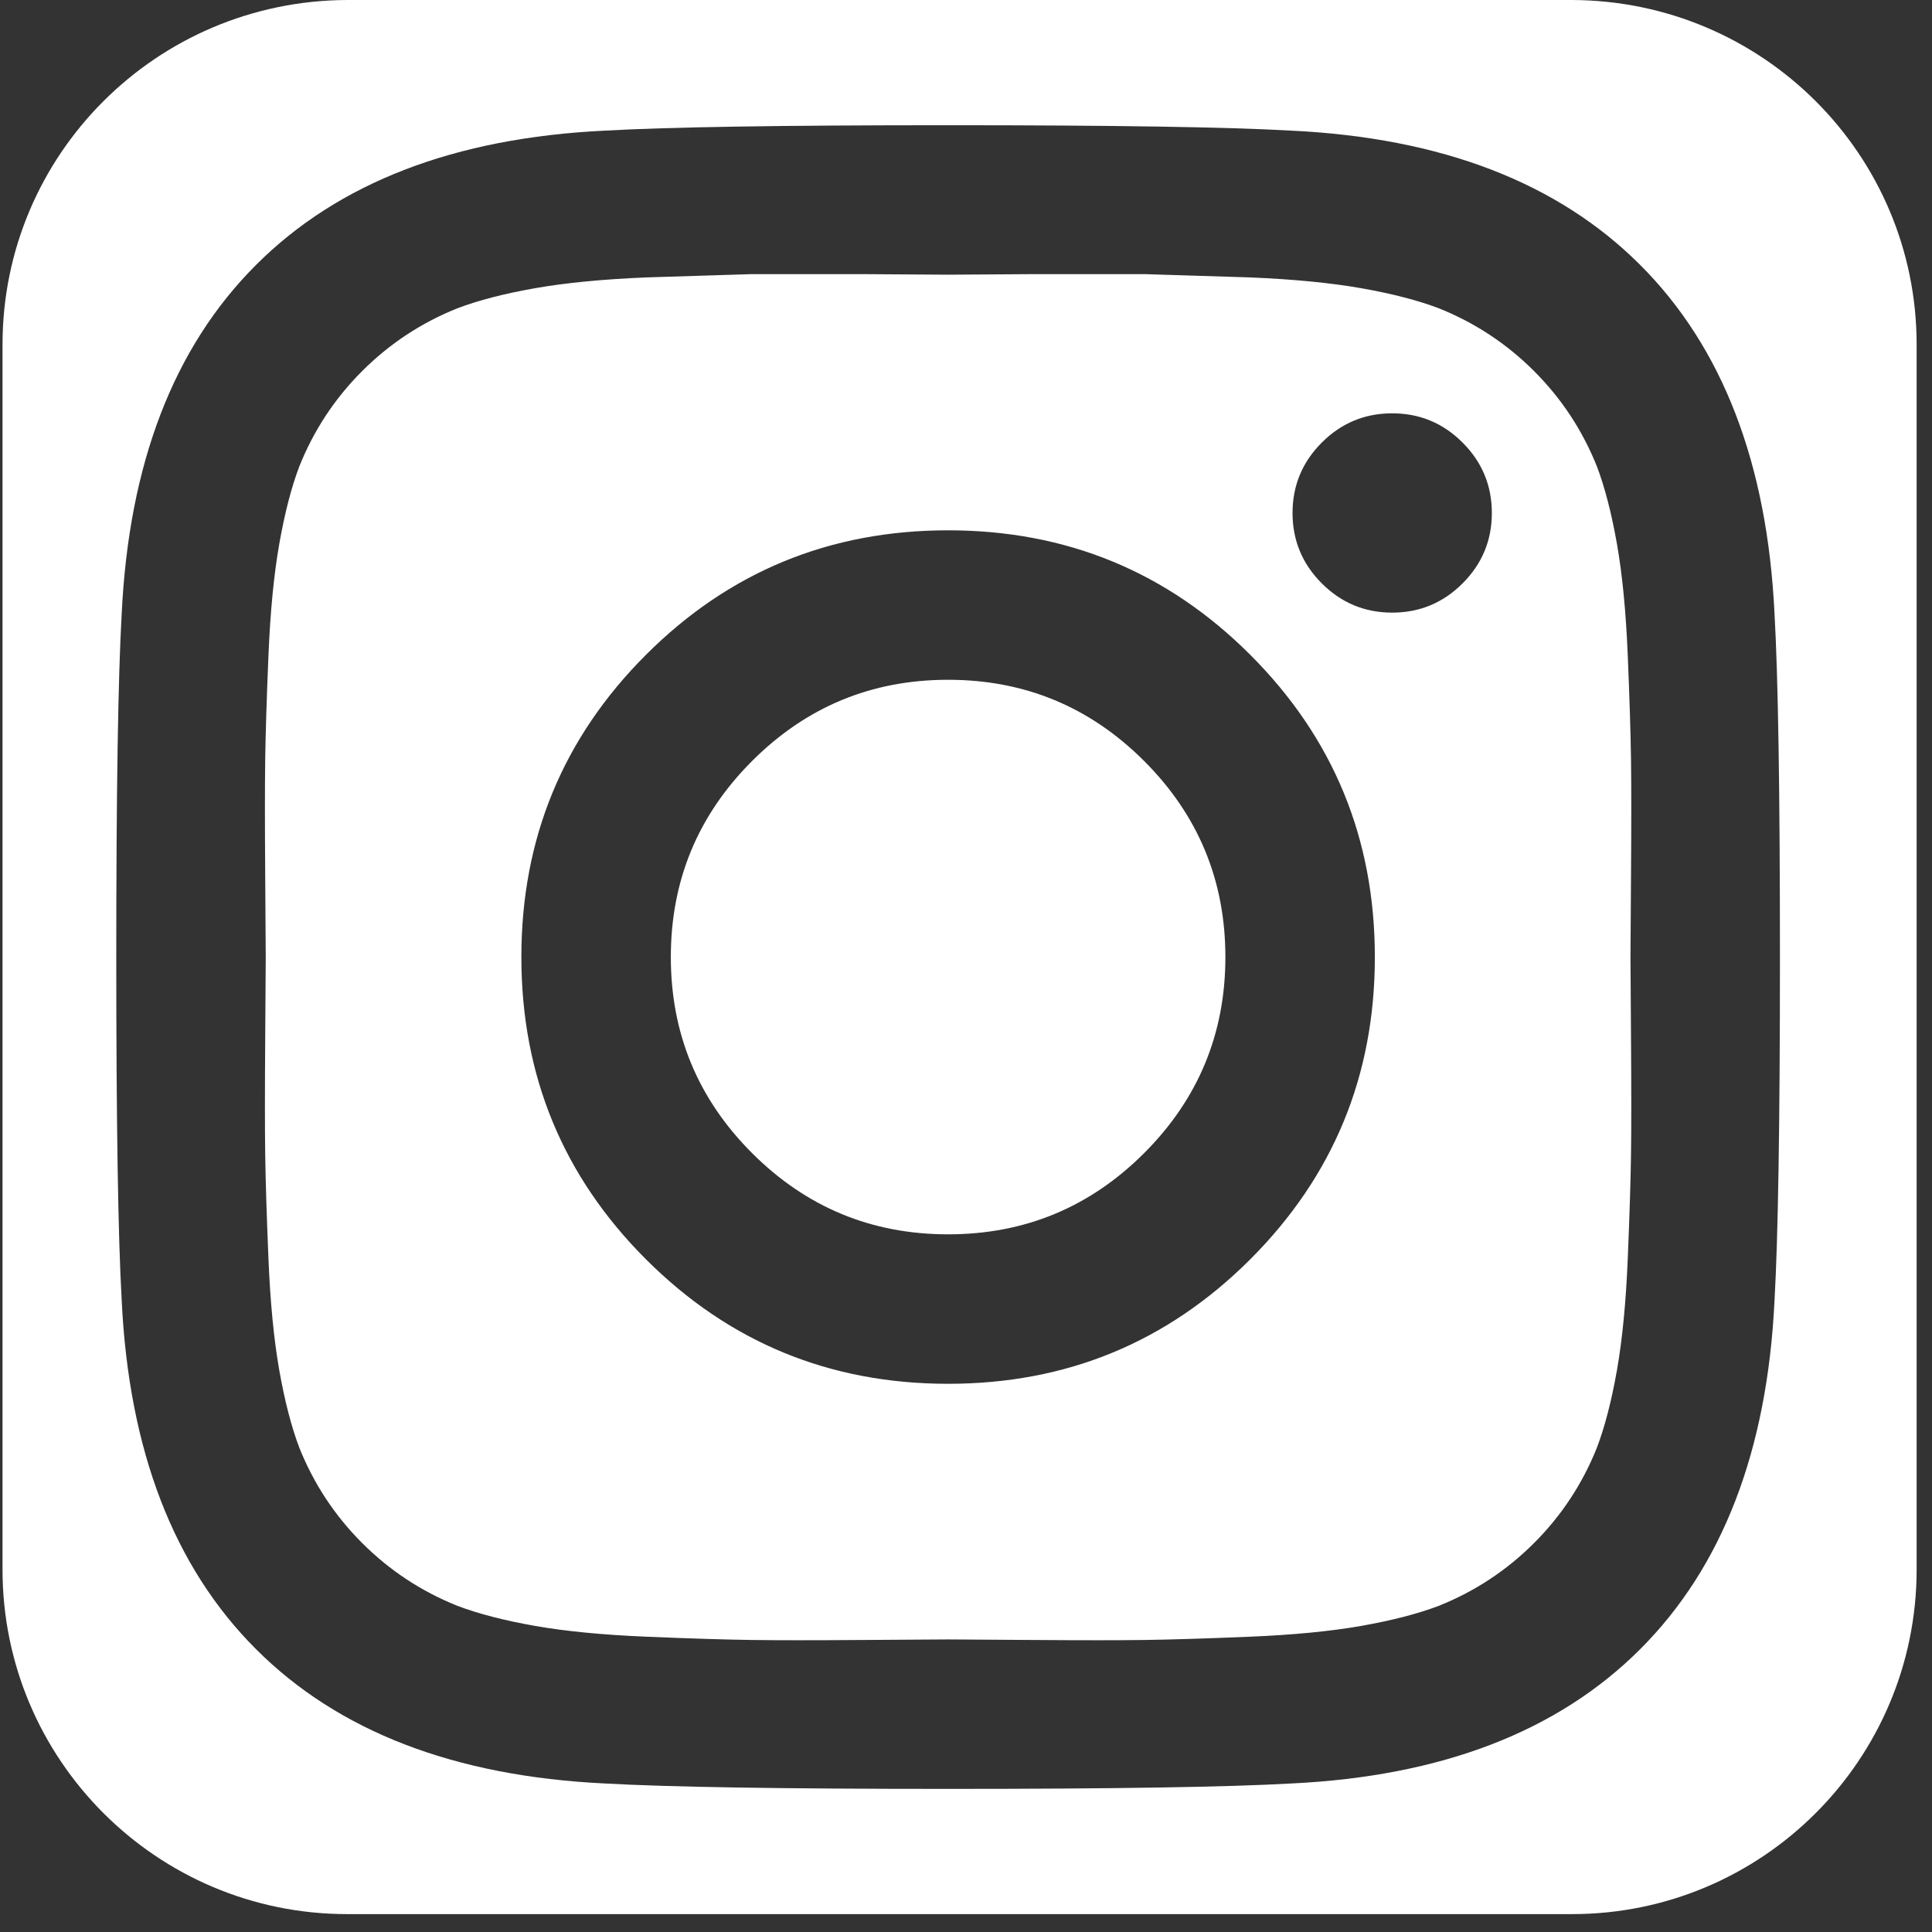 <?xml version="1.0" encoding="UTF-8" standalone="no"?>
<svg xmlns="http://www.w3.org/2000/svg" xmlns:xlink="http://www.w3.org/1999/xlink" xmlns:serif="http://www.serif.com/" width="100%" height="100%" viewBox="0 0 108 108" version="1.1" xml:space="preserve" style="fill-rule:evenodd;clip-rule:evenodd;stroke-linejoin:round;stroke-miterlimit:1.414;">
  <rect x="0" y="0" width="108" height="108" fill="#333333" stroke="none"/>
  <g id="Ebene1">
    <path d="M87.881,0c10.673,0.043 19.26,8.657 19.26,19.26l0,68.48c0,10.63 -8.631,19.26 -19.26,19.26l-68.48,0c-10.63,0 -19.26,-8.63 -19.26,-19.26l0,-68.48c0,-10.603 8.587,-19.217 19.26,-19.26l68.48,0Zm11.619,53.5c0,9.243 -0.101,15.641 -0.303,19.193c-0.403,8.396 -2.906,14.895 -7.508,19.496c-4.601,4.602 -11.1,7.105 -19.496,7.508c-3.552,0.202 -9.95,0.303 -19.193,0.303c-9.243,0 -15.641,-0.101 -19.193,-0.303c-8.396,-0.403 -14.895,-2.906 -19.496,-7.508c-4.602,-4.601 -7.105,-11.1 -7.508,-19.496c-0.202,-3.552 -0.303,-9.95 -0.303,-19.193c0,-9.243 0.101,-15.641 0.303,-19.193c0.403,-8.396 2.906,-14.895 7.508,-19.496c4.601,-4.602 11.1,-7.105 19.496,-7.508c3.552,-0.202 9.95,-0.303 19.193,-0.303c9.243,0 15.641,0.101 19.193,0.303c8.396,0.403 14.895,2.906 19.496,7.508c4.602,4.601 7.105,11.1 7.508,19.496c0.202,3.552 0.303,9.95 0.303,19.193Zm-46.5,-38.145l4.632,-0.03l6.388,0l5.842,0.182c2.442,0.101 4.521,0.303 6.237,0.605c1.715,0.303 3.158,0.676 4.329,1.12c2.018,0.808 3.794,1.978 5.328,3.512c1.534,1.534 2.704,3.31 3.512,5.328c0.444,1.171 0.817,2.614 1.12,4.329c0.302,1.716 0.504,3.795 0.605,6.237c0.101,2.442 0.162,4.389 0.182,5.842c0.02,1.454 0.02,3.583 0,6.388c-0.02,2.806 -0.03,4.349 -0.03,4.632c0,0.283 0.01,1.826 0.03,4.632c0.02,2.805 0.02,4.934 0,6.388c-0.02,1.453 -0.081,3.4 -0.182,5.842c-0.101,2.442 -0.303,4.521 -0.605,6.237c-0.303,1.715 -0.676,3.158 -1.12,4.329c-0.808,2.018 -1.978,3.794 -3.512,5.328c-1.534,1.534 -3.31,2.704 -5.328,3.512c-1.171,0.444 -2.614,0.817 -4.329,1.12c-1.716,0.302 -3.795,0.504 -6.237,0.605c-2.442,0.101 -4.389,0.162 -5.842,0.182c-1.454,0.02 -3.583,0.02 -6.388,0c-2.806,-0.02 -4.349,-0.03 -4.632,-0.03c-0.283,0 -1.826,0.01 -4.632,0.03c-2.805,0.02 -4.934,0.02 -6.388,0c-1.453,-0.02 -3.4,-0.081 -5.842,-0.182c-2.442,-0.101 -4.521,-0.303 -6.237,-0.605c-1.715,-0.303 -3.158,-0.676 -4.329,-1.12c-2.018,-0.808 -3.794,-1.978 -5.328,-3.512c-1.534,-1.534 -2.704,-3.31 -3.512,-5.328c-0.444,-1.171 -0.817,-2.614 -1.12,-4.329c-0.302,-1.716 -0.504,-3.795 -0.605,-6.237c-0.101,-2.442 -0.162,-4.389 -0.182,-5.842c-0.02,-1.454 -0.02,-3.583 0,-6.388c0.02,-2.806 0.03,-4.349 0.03,-4.632c0,-0.283 -0.01,-1.826 -0.03,-4.632c-0.02,-2.805 -0.02,-4.934 0,-6.388c0.02,-1.453 0.081,-3.4 0.182,-5.842c0.101,-2.442 0.303,-4.521 0.605,-6.237c0.303,-1.715 0.676,-3.158 1.12,-4.329c0.808,-2.018 1.978,-3.794 3.512,-5.328c1.534,-1.534 3.31,-2.704 5.328,-3.512c1.171,-0.444 2.614,-0.817 4.329,-1.12c1.716,-0.302 3.795,-0.504 6.237,-0.605l5.842,-0.182l6.388,0l4.632,0.03Zm23.855,38.145c0,6.62 -2.32,12.251 -6.962,16.893c-4.642,4.642 -10.273,6.962 -16.893,6.962c-6.62,0 -12.251,-2.32 -16.893,-6.962c-4.642,-4.642 -6.962,-10.273 -6.962,-16.893c0,-6.62 2.32,-12.251 6.962,-16.893c4.642,-4.642 10.273,-6.962 16.893,-6.962c6.62,0 12.251,2.32 16.893,6.962c4.642,4.642 6.962,10.273 6.962,16.893Zm-8.355,0c0,-4.279 -1.514,-7.932 -4.541,-10.959c-3.027,-3.027 -6.68,-4.541 -10.959,-4.541c-4.279,0 -7.932,1.514 -10.959,4.541c-3.027,3.027 -4.541,6.68 -4.541,10.959c0,4.279 1.514,7.932 4.541,10.959c3.027,3.027 6.68,4.541 10.959,4.541c4.279,0 7.932,-1.514 10.959,-4.541c3.027,-3.027 4.541,-6.68 4.541,-10.959Zm14.895,-24.824c0,1.534 -0.545,2.845 -1.635,3.935c-1.09,1.09 -2.402,1.635 -3.936,1.635c-1.534,0 -2.845,-0.545 -3.935,-1.635c-1.09,-1.09 -1.635,-2.401 -1.635,-3.935c0,-1.534 0.545,-2.846 1.635,-3.936c1.09,-1.09 2.401,-1.635 3.935,-1.635c1.534,0 2.846,0.545 3.936,1.635c1.09,1.09 1.635,2.402 1.635,3.936Z" style="fill:#fff;"></path>
  </g>
</svg>
